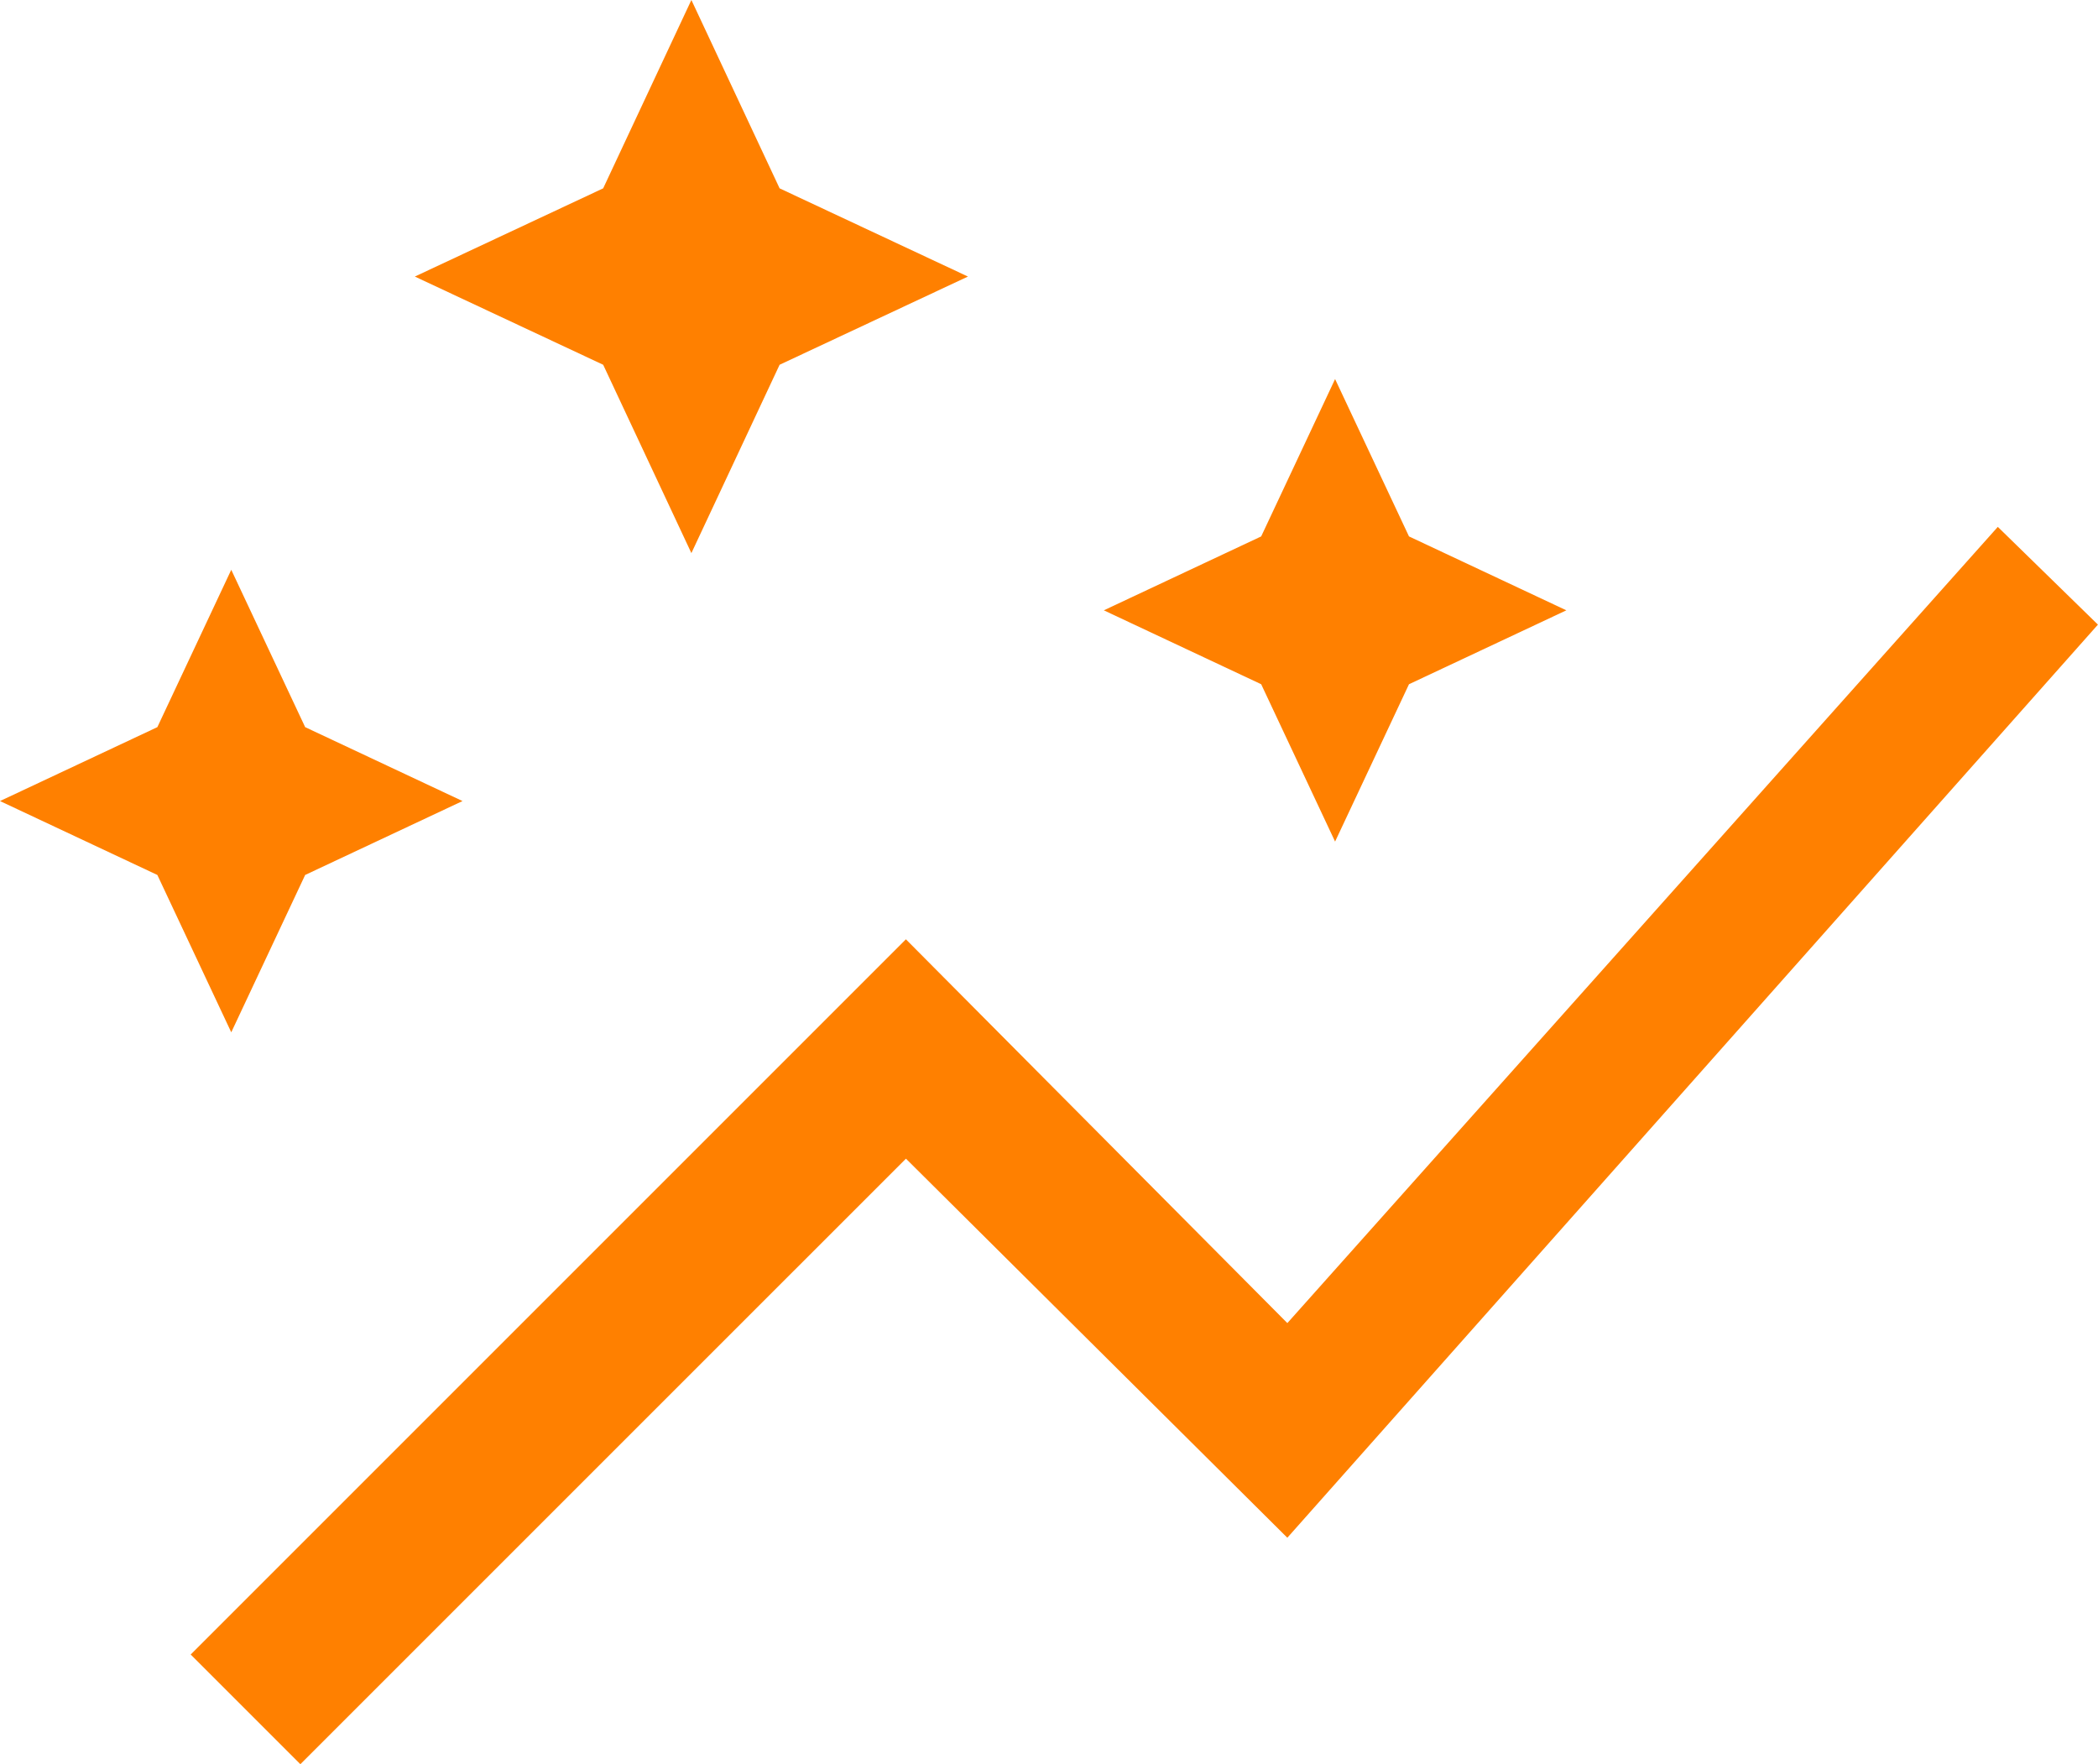 <svg xmlns="http://www.w3.org/2000/svg" width="138.305" height="116.302" viewBox="0 0 138.305 116.302"><path id="auto_graph_FILL0_wght400_GRAD0_opsz48" d="M85.578,212.462l-5.815-12.416-12.416-5.815,12.416-5.815L85.578,176l5.815,12.416,12.416,5.815-12.416,5.815Zm42.434,19.017-4.872-10.373-10.373-4.872,10.373-4.872,4.872-10.373,4.872,10.373,10.373,4.872-10.373,4.872ZM55.245,244.052l-4.872-10.373L40,228.807l10.373-4.872,4.872-10.373,4.872,10.373,10.373,4.872-10.373,4.872ZM59.8,292.3l-7.23-7.23,47.149-47.149,25.146,25.3L171.7,210.733l6.6,6.444-53.436,60.194L99.722,252.382Z" transform="translate(-40 -176)" fill="#ff8000"></path></svg>